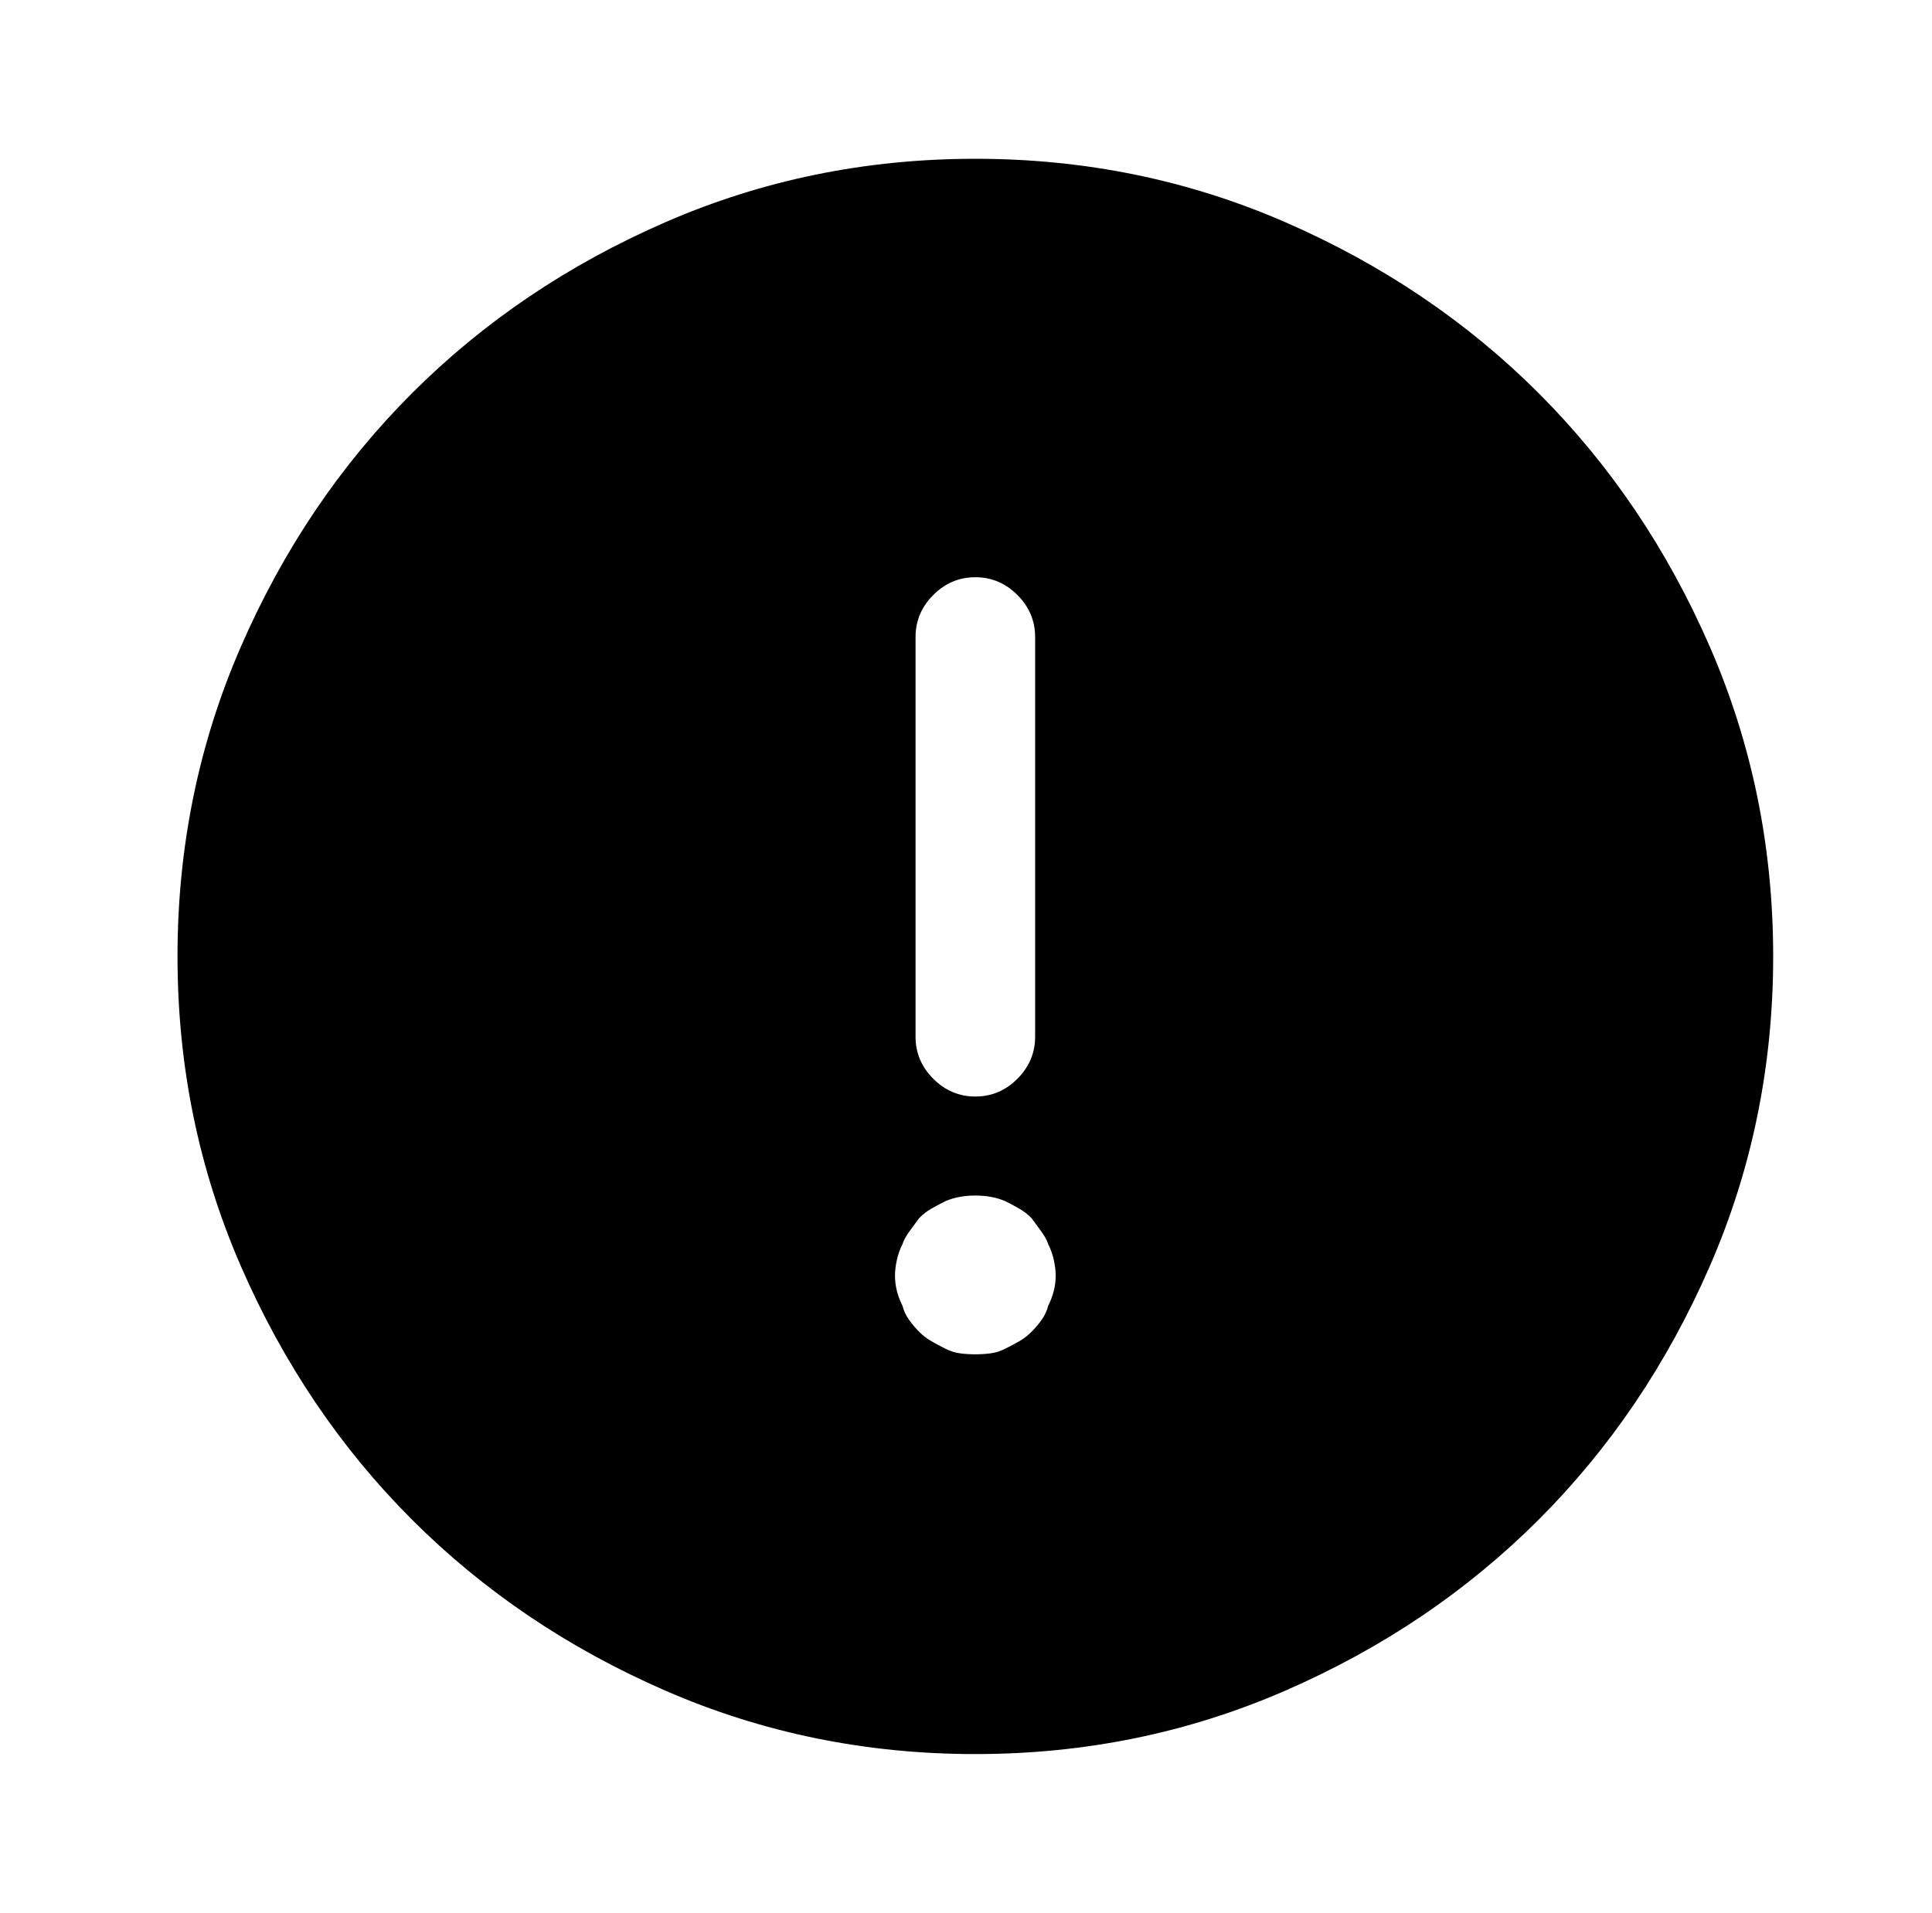 <?xml version="1.0" standalone="no"?>
<!DOCTYPE svg PUBLIC "-//W3C//DTD SVG 1.1//EN" "http://www.w3.org/Graphics/SVG/1.1/DTD/svg11.dtd" >
<svg xmlns="http://www.w3.org/2000/svg" xmlns:xlink="http://www.w3.org/1999/xlink" version="1.1" viewBox="-10 0 1034 1024">
   <path fill="currentColor"
d="M512 85q-88 0 -166 34t-135.5 91.5t-91.5 135.5t-34 166t34 166t91.5 135.5t135.5 91.5t166 34t166 -34t135.5 -91.5t91.5 -135.5t34 -166t-34 -166t-91.5 -135.5t-135.5 -91.5t-166 -34v0zM480 341q0 -13 9.5 -22.5t22.5 -9.5t22.5 9.5t9.5 22.5v214q0 13 -9.5 22.5
t-22.5 9.5t-22.5 -9.5t-9.5 -22.5v-214zM551 699q-1 4 -3.5 7.5t-5.5 6.5t-6.5 5t-7.5 4t-8 2.5t-8 0.5t-8 -0.5t-8 -2.5t-7.5 -4t-6.5 -5t-5.5 -6.5t-3.5 -7.5q-2 -4 -3 -8t-1 -8t1 -8.5t3 -8.5q1 -3 3.5 -6.5t5.5 -7.5q3 -3 6.5 -5t7.5 -4q7 -3 16 -3t16 3q4 2 7.5 4
t6.5 5q3 4 5.5 7.5t3.5 6.5q2 4 3 8.5t1 8.5t-1 8t-3 8v0z" />
</svg>
